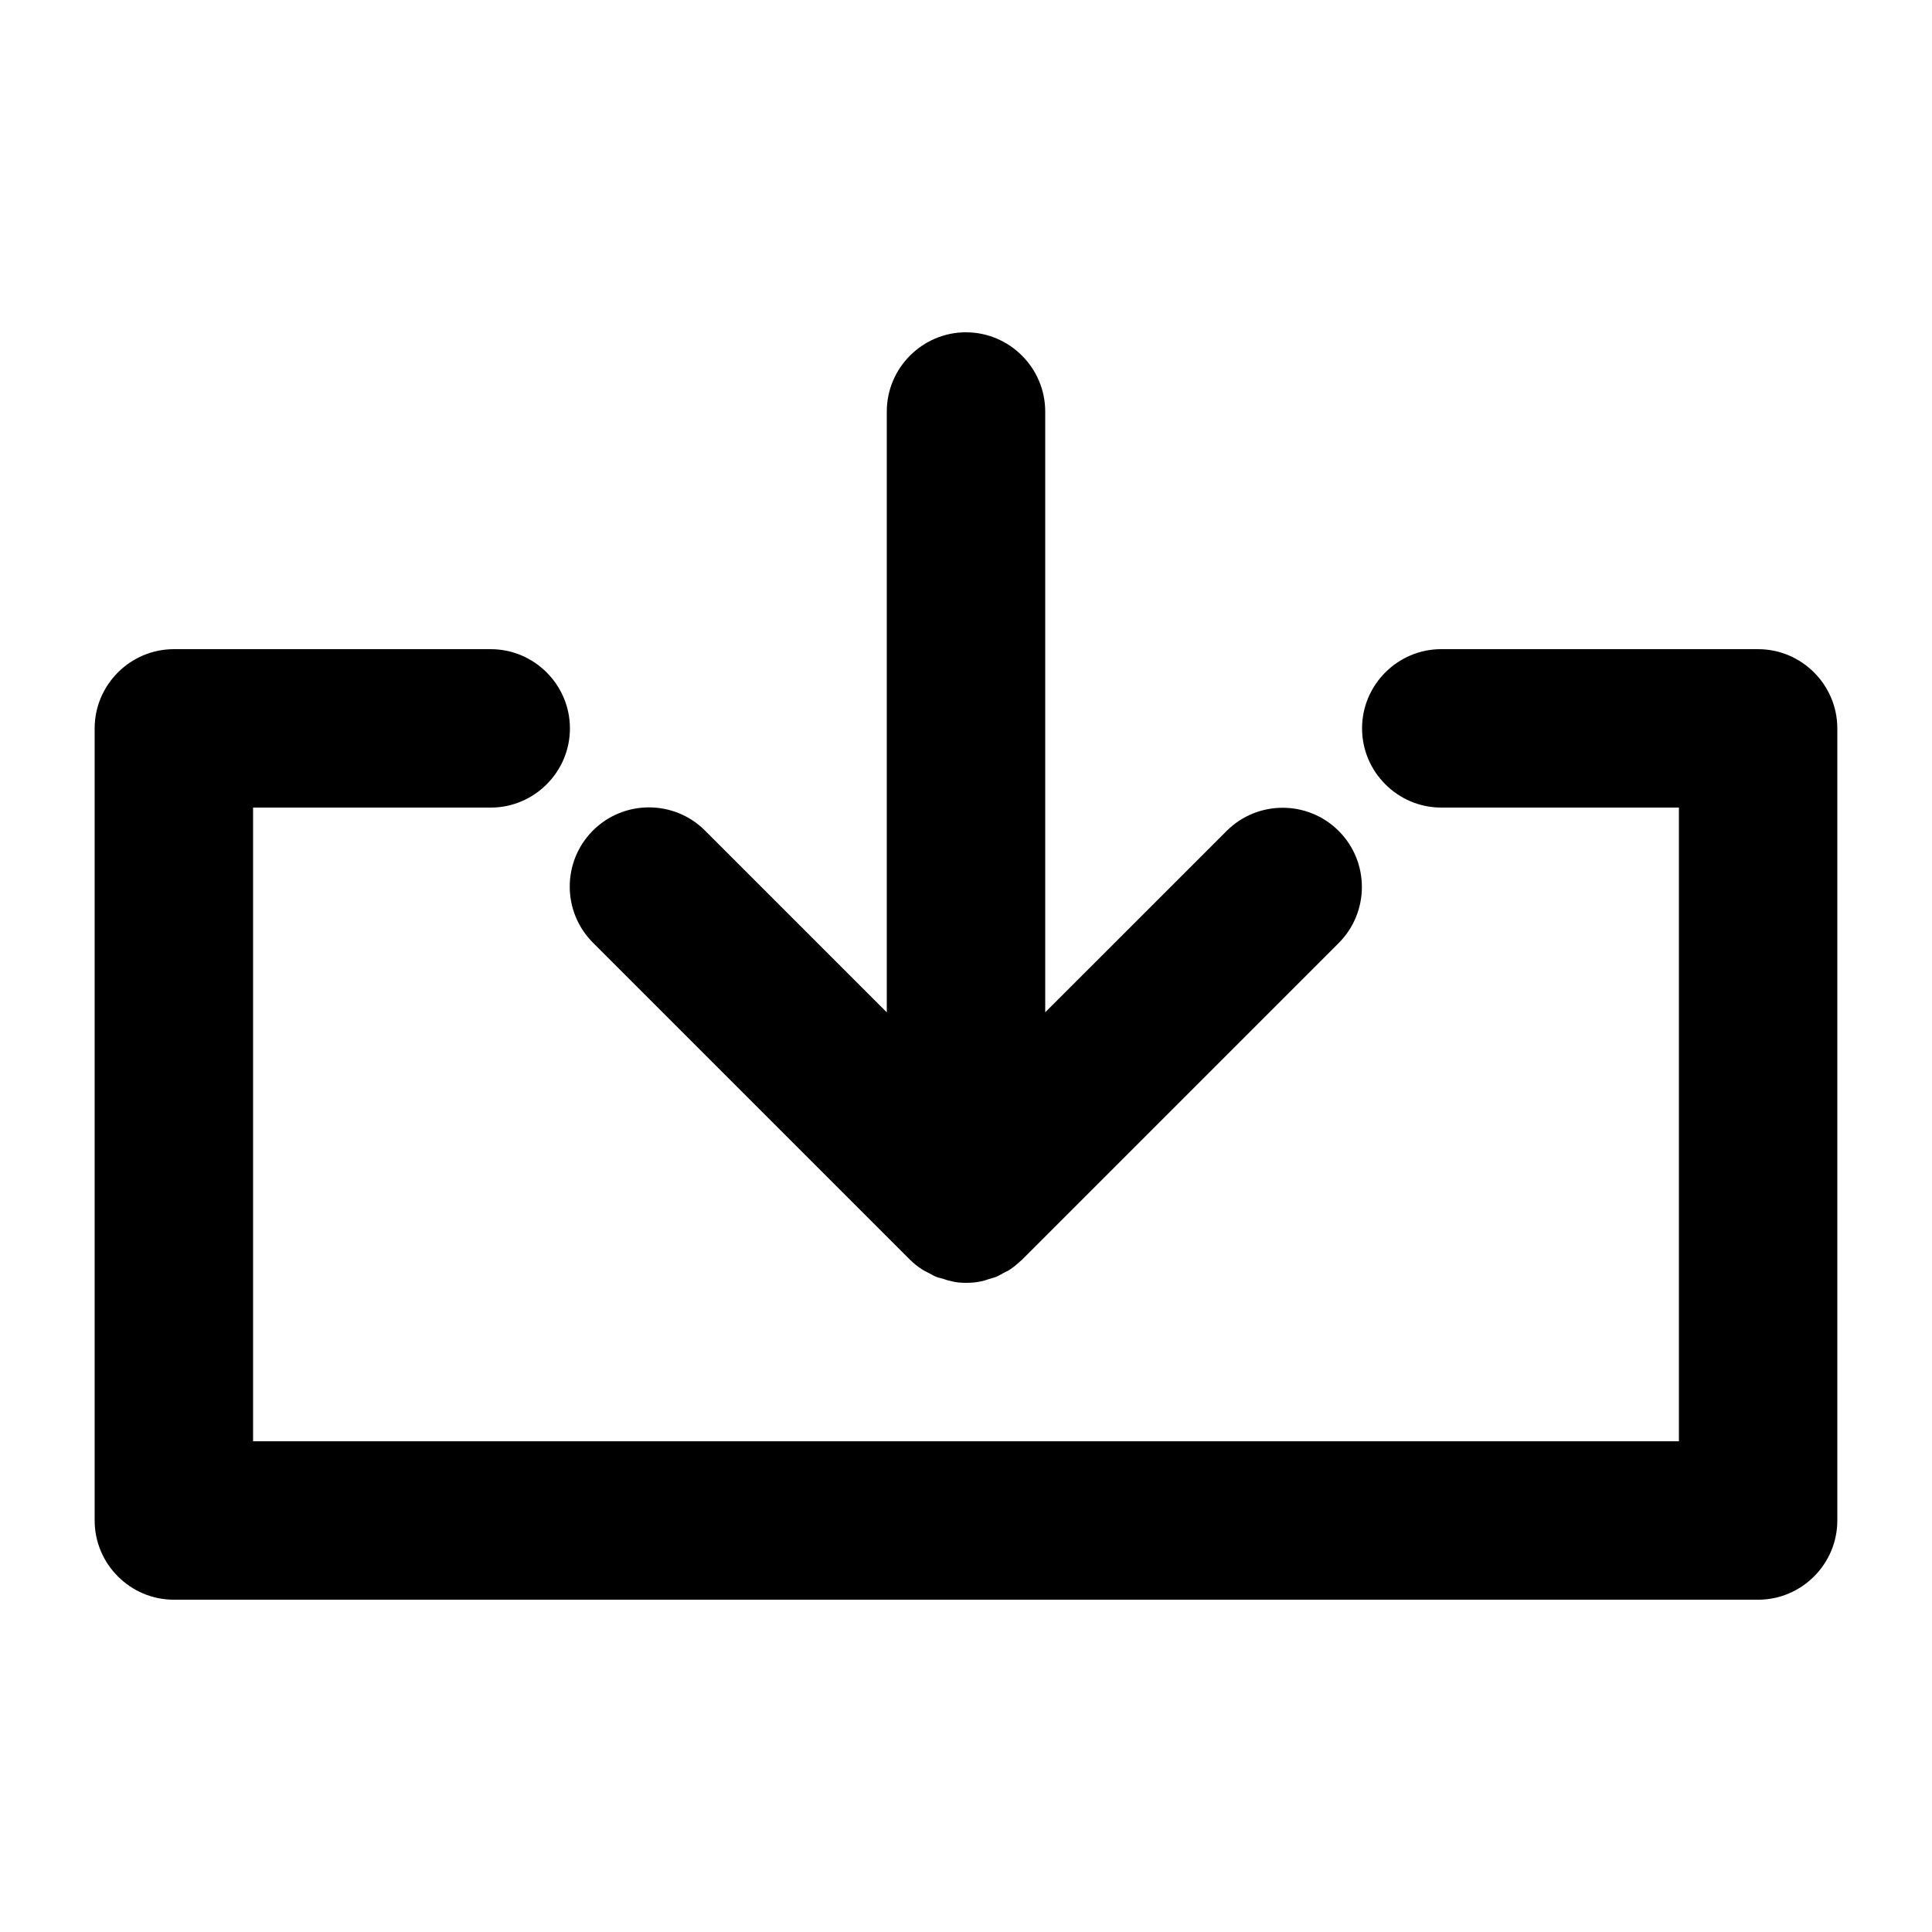 <?xml version="1.0" encoding="UTF-8"?>
<!-- Uploaded to: ICON Repo, www.svgrepo.com, Generator: ICON Repo Mixer Tools -->
<svg fill="#000000" width="800px" height="800px" version="1.1" viewBox="144 144 512 512" xmlns="http://www.w3.org/2000/svg">
 <g>
  <path d="m400 232.06c-11.547 0-20.992 9.445-20.992 20.992v159.23l-48.176-48.176c-8.188-8.188-21.516-8.188-29.703 0s-8.188 21.516 0 29.703l83.969 83.969c0.945 0.945 2.098 1.891 3.254 2.625 0.523 0.316 1.051 0.629 1.574 0.84 0.629 0.316 1.258 0.734 1.996 1.051 0.734 0.316 1.363 0.418 2.098 0.629 0.629 0.211 1.156 0.418 1.785 0.523 1.465 0.418 2.828 0.52 4.195 0.52 1.363 0 2.731-0.105 4.094-0.418 0.629-0.105 1.156-0.316 1.785-0.523 0.734-0.211 1.469-0.418 2.098-0.629 0.734-0.316 1.363-0.734 1.996-1.051 0.523-0.316 1.156-0.523 1.574-0.84 1.156-0.734 2.203-1.68 3.254-2.625l83.969-83.969c8.188-8.188 8.188-21.516 0-29.703s-21.516-8.188-29.703 0l-48.074 48.07v-159.22c0-11.547-9.449-20.992-20.992-20.992z"/>
  <path d="m609.92 316.03h-83.969c-11.547 0-20.992 9.445-20.992 20.992 0 11.547 9.445 20.992 20.992 20.992h62.977v167.94l-377.86-0.004v-167.93h62.977c11.547 0 20.992-9.445 20.992-20.992 0-11.547-9.445-20.992-20.992-20.992h-83.969c-11.547 0-20.992 9.445-20.992 20.992v209.92c0 11.547 9.445 20.992 20.992 20.992h419.84c11.547 0 20.992-9.445 20.992-20.992v-209.92c0-11.547-9.445-20.992-20.992-20.992z"/>
 </g>
</svg>